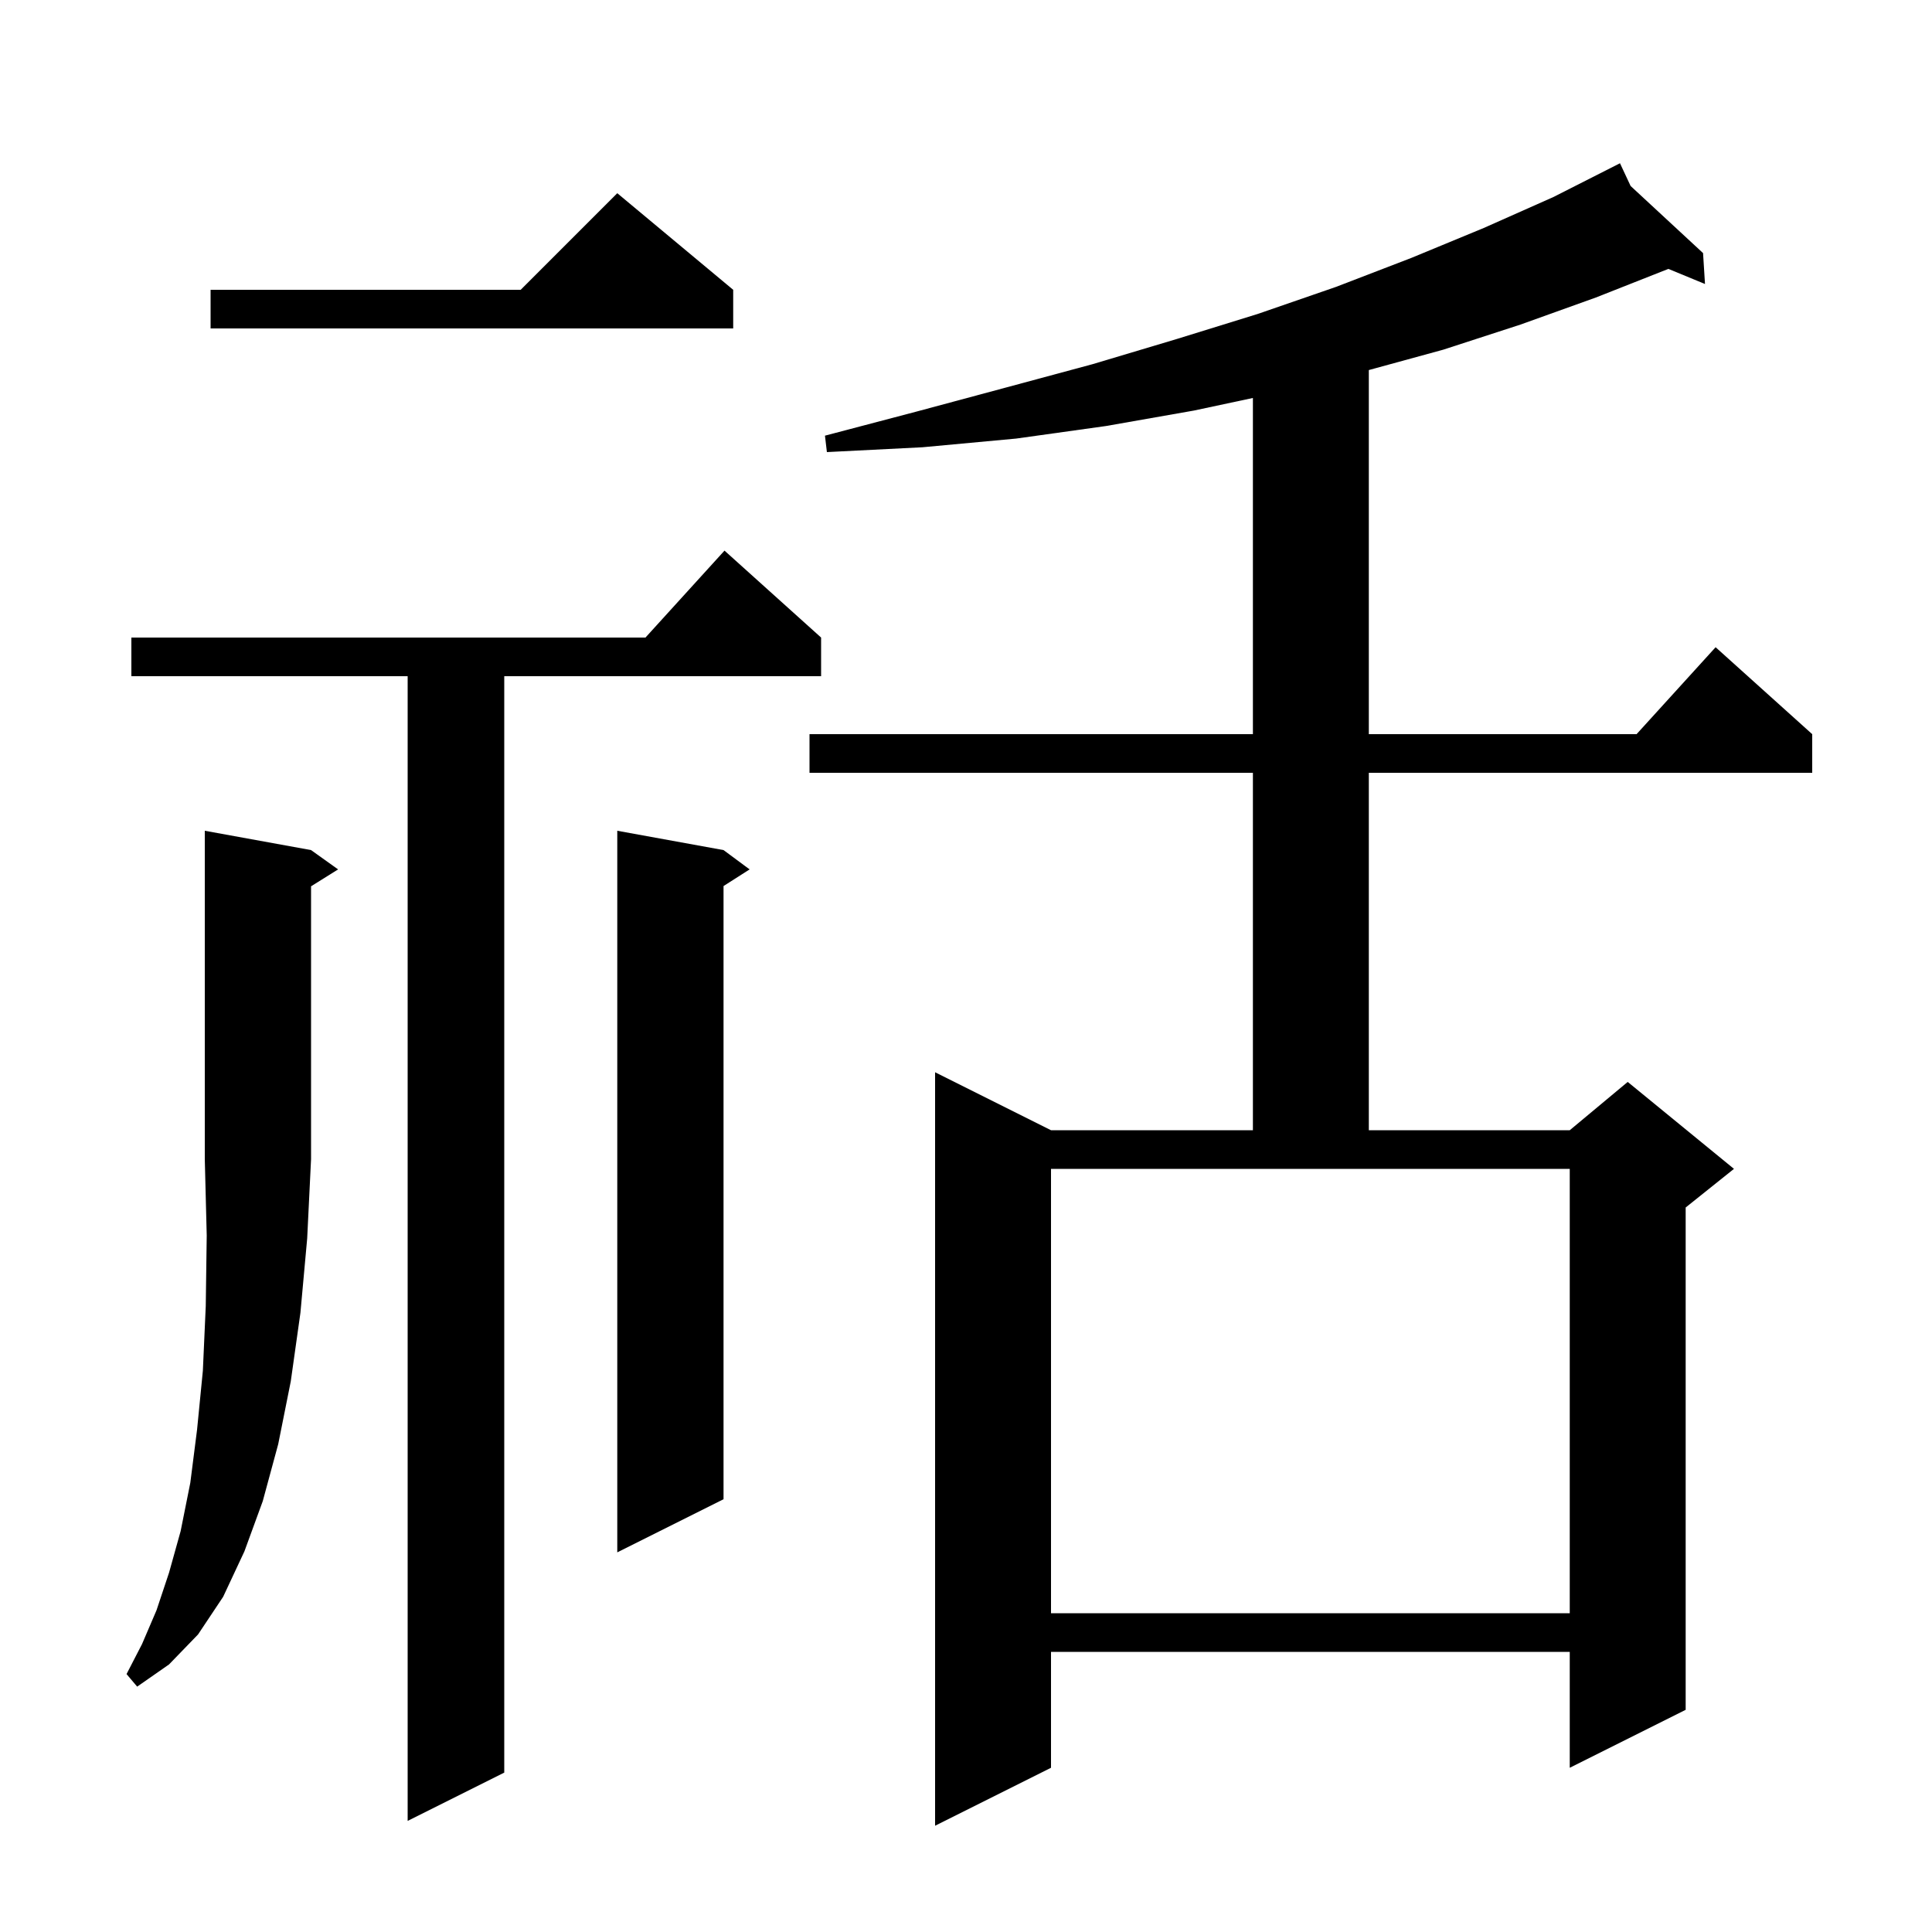 <svg xmlns="http://www.w3.org/2000/svg" xmlns:xlink="http://www.w3.org/1999/xlink" version="1.1" baseProfile="full" viewBox="0 0 200 200" width="200" height="200">
<g fill="black">
<path d="M 168.801 19.254 L 176.3 26.2 L 176.5 29.4 L 172.71 27.836 L 165.2 30.8 L 157.4 33.6 L 149.4 36.2 L 141.7 38.308 L 141.7 76.0 L 169.418 76.0 L 177.6 67.0 L 187.6 76.0 L 187.6 80.0 L 141.7 80.0 L 141.7 117.0 L 162.5 117.0 L 168.5 112.0 L 179.5 121.0 L 174.5 125.0 L 174.5 177.0 L 162.5 183.0 L 162.5 171.0 L 108.8 171.0 L 108.8 183.0 L 96.8 189.0 L 96.8 111.0 L 108.8 117.0 L 129.7 117.0 L 129.7 80.0 L 83.8 80.0 L 83.8 76.0 L 129.7 76.0 L 129.7 41.198 L 123.6 42.5 L 114.5 44.1 L 105.2 45.4 L 95.5 46.3 L 85.6 46.8 L 85.4 45.1 L 94.9 42.6 L 104.2 40.1 L 113.1 37.7 L 121.8 35.1 L 130.2 32.5 L 138.3 29.7 L 146.1 26.7 L 153.6 23.6 L 160.8 20.4 L 167.7 16.9 Z M 85.0 66.0 L 85.0 70.0 L 52.2 70.0 L 52.2 183.5 L 42.2 188.5 L 42.2 70.0 L 13.6 70.0 L 13.6 66.0 L 66.818 66.0 L 75.0 57.0 Z M 32.2 88.0 L 35.0 90.0 L 32.2 91.75 L 32.2 120.0 L 31.8 128.2 L 31.1 135.9 L 30.1 143.0 L 28.8 149.5 L 27.2 155.4 L 25.3 160.6 L 23.1 165.3 L 20.5 169.2 L 17.5 172.3 L 14.2 174.6 L 13.1 173.3 L 14.7 170.2 L 16.2 166.7 L 17.5 162.8 L 18.7 158.5 L 19.7 153.5 L 20.4 148.0 L 21.0 141.9 L 21.3 135.2 L 21.4 127.9 L 21.2 120.0 L 21.2 86.0 Z M 108.8 167.0 L 162.5 167.0 L 162.5 121.0 L 108.8 121.0 Z M 74.9 88.0 L 77.6 90.0 L 74.9 91.723 L 74.9 155.2 L 63.9 160.7 L 63.9 86.0 Z M 75.9 30.0 L 75.9 34.0 L 21.8 34.0 L 21.8 30.0 L 53.9 30.0 L 63.9 20.0 Z " />
</g>
</svg>
